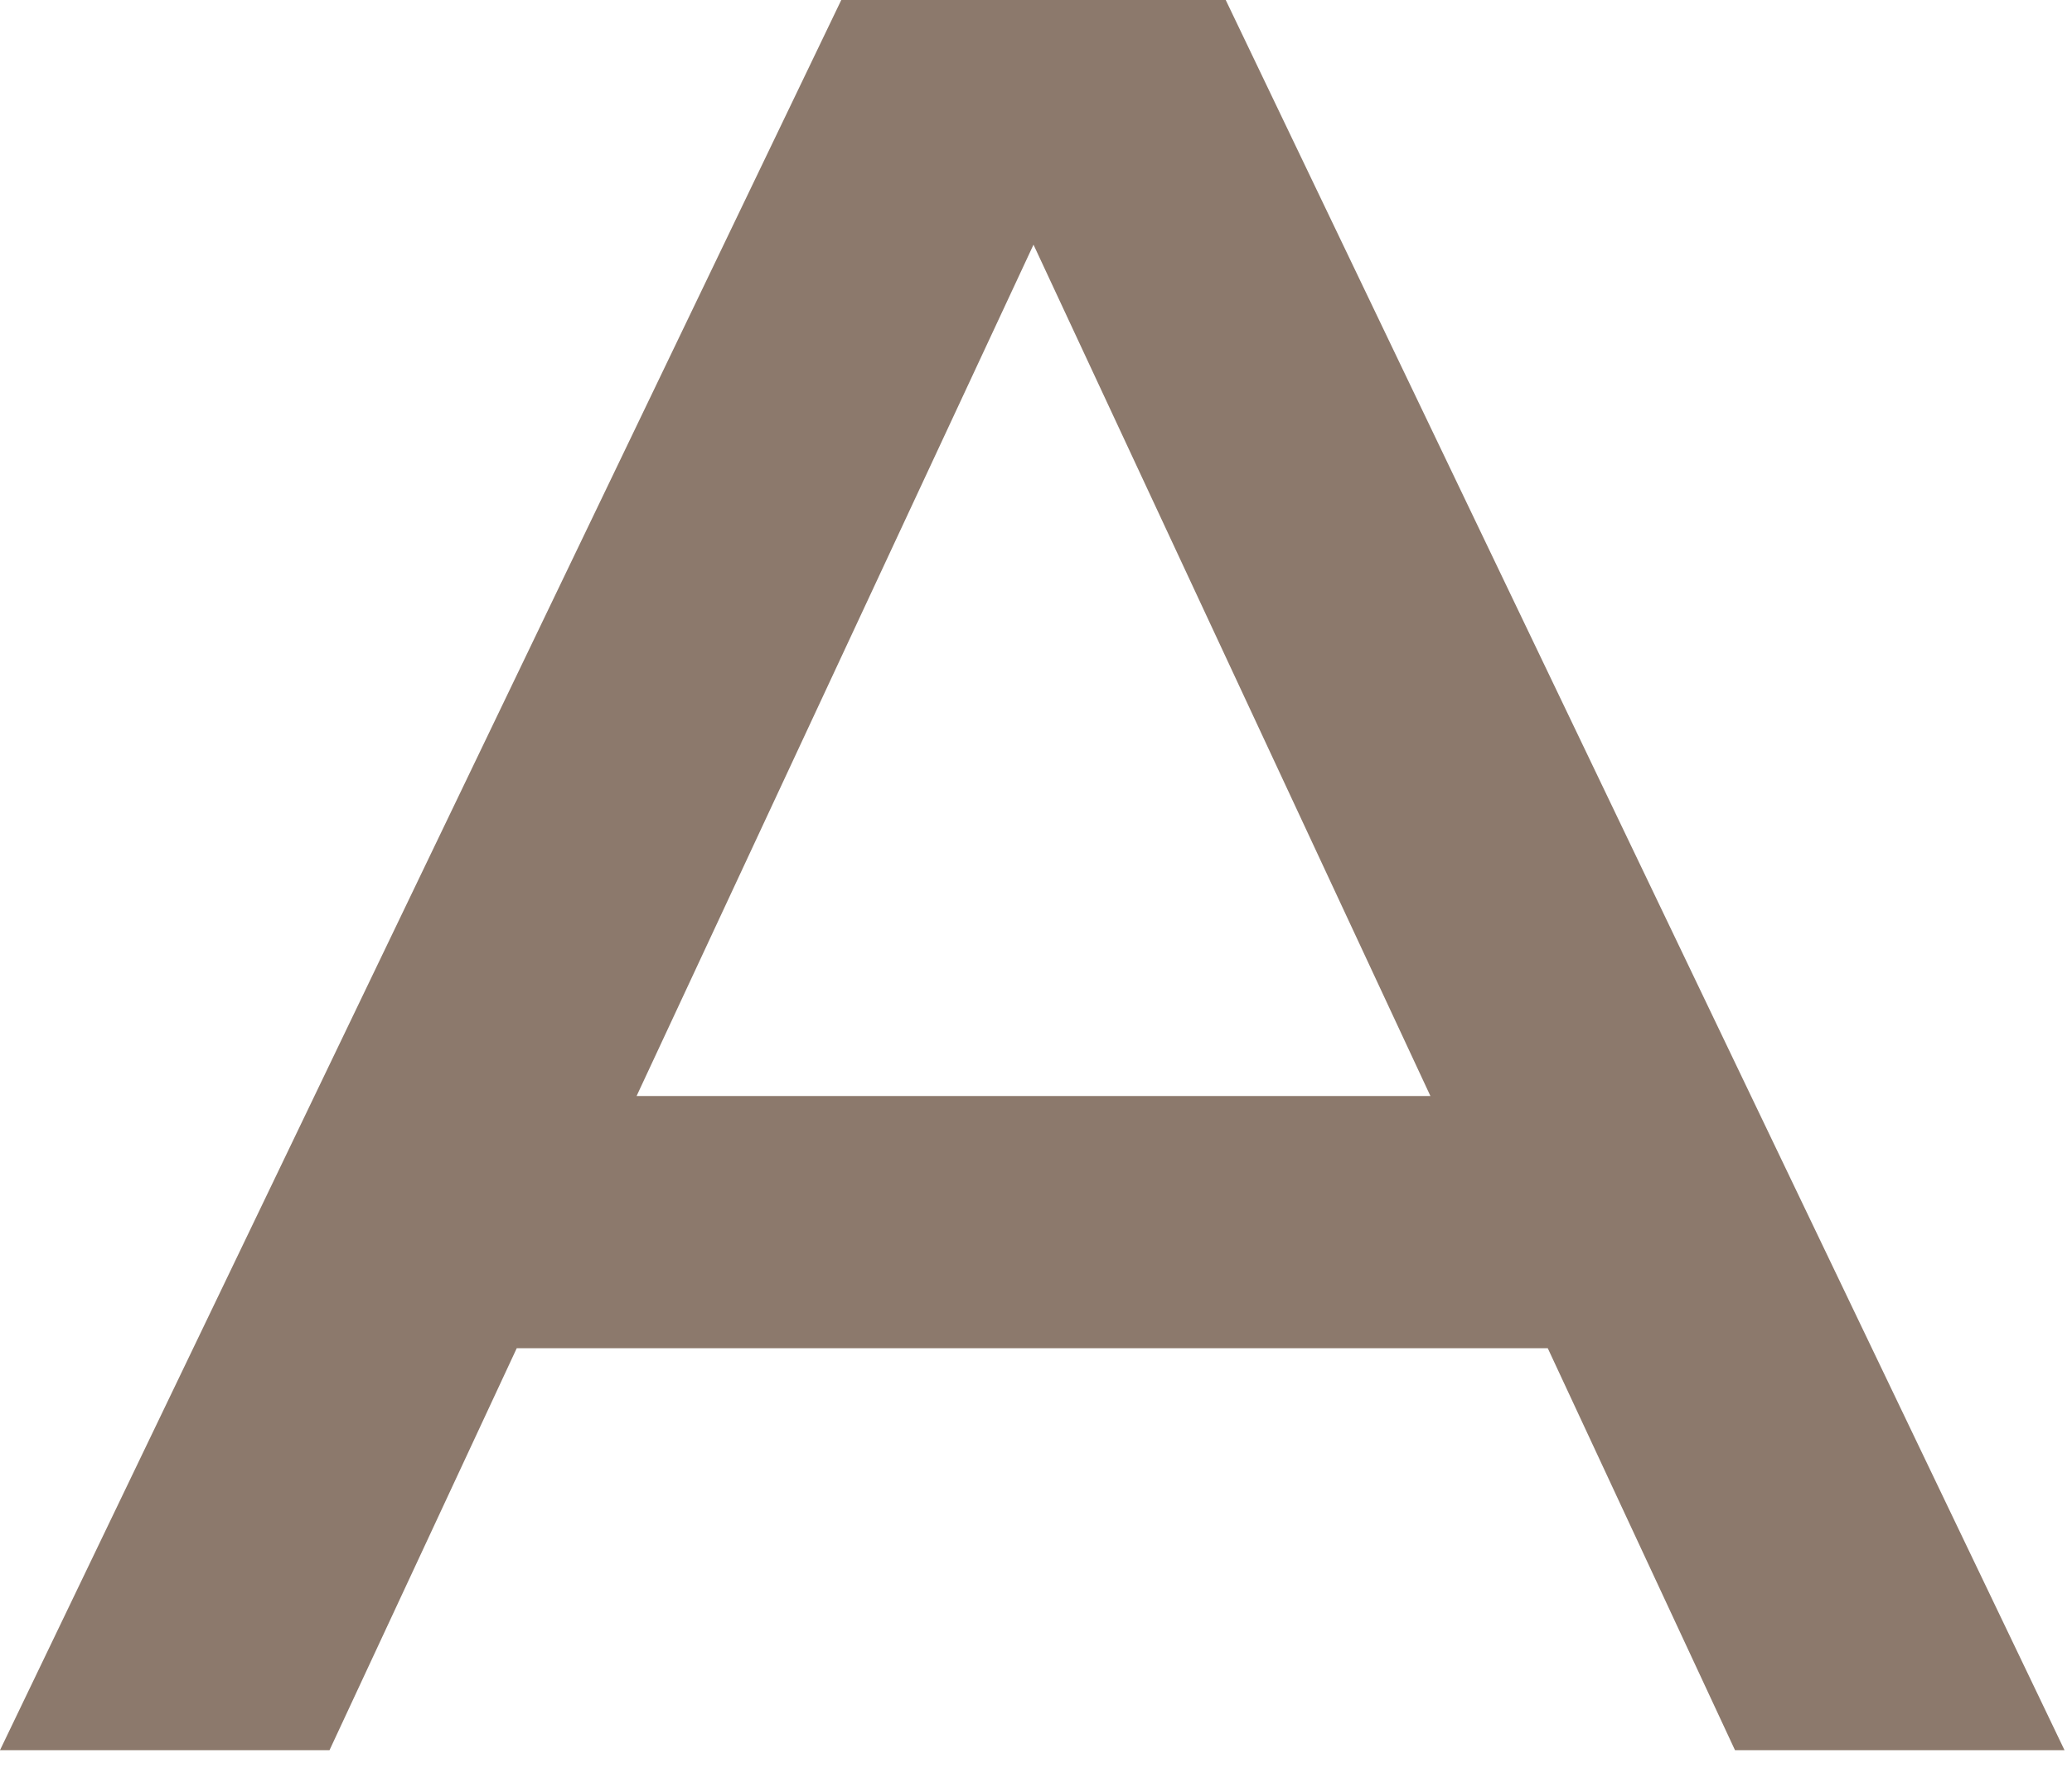 <?xml version="1.0" encoding="UTF-8"?> <svg xmlns="http://www.w3.org/2000/svg" width="83" height="71" viewBox="0 0 83 71" fill="none"><path d="M49.1 0H33.7L0 70.1H13.2L20.7 54H62L69.5 70.1H82.7L49.1 0ZM25.5 43.9L41.4 9.8L57.3 43.9H25.5Z" fill="#8C796C"></path></svg> 